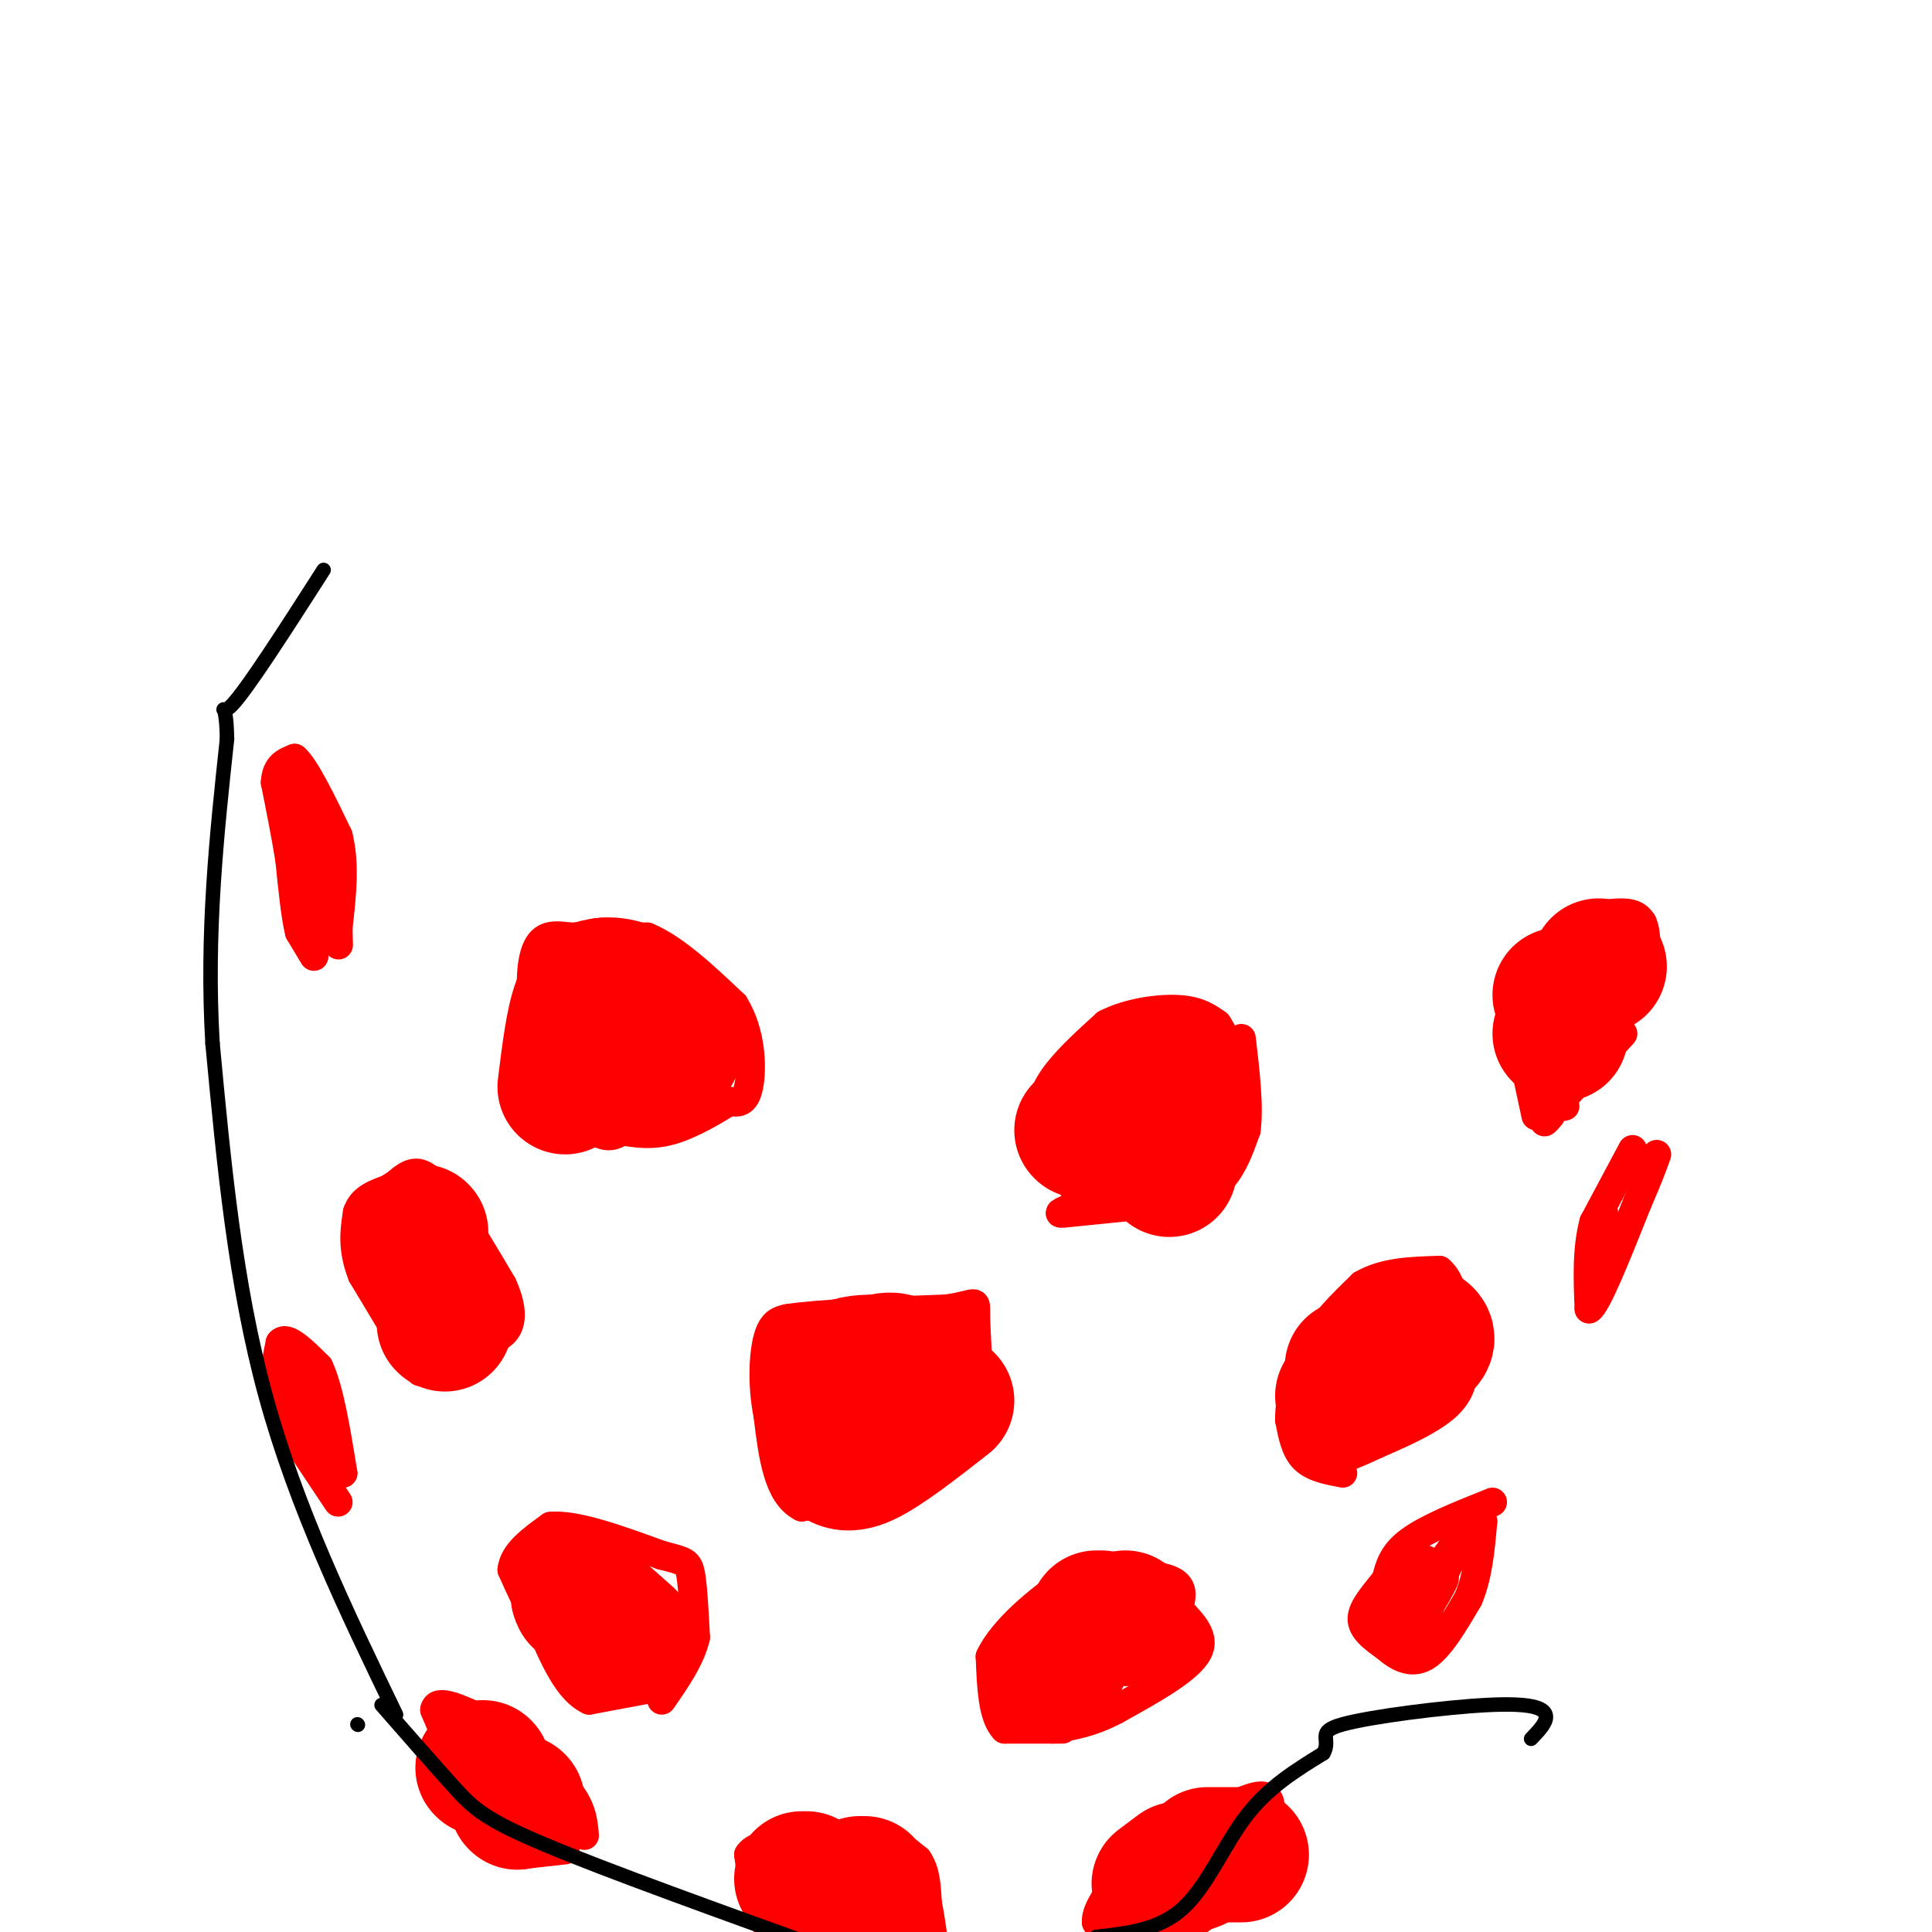 <svg viewBox='0 0 400 400' version='1.1' xmlns='http://www.w3.org/2000/svg' xmlns:xlink='http://www.w3.org/1999/xlink'><g fill='none' stroke='#ff0000' stroke-width='6' stroke-linecap='round' stroke-linejoin='round'><path d='M65,198c0.000,0.000 -3.000,-5.000 -3,-5'/><path d='M62,193c-0.833,-3.333 -1.417,-9.167 -2,-15'/><path d='M60,178c-0.833,-5.167 -1.917,-10.583 -3,-16'/><path d='M57,162c0.167,-3.500 2.083,-4.250 4,-5'/><path d='M61,157c2.167,1.833 5.583,8.917 9,16'/><path d='M70,173c1.500,5.833 0.750,12.417 0,19'/><path d='M70,192c0.044,3.933 0.156,4.267 0,3c-0.156,-1.267 -0.578,-4.133 -1,-7'/><path d='M69,188c-0.833,-4.333 -2.417,-11.667 -4,-19'/><path d='M65,169c-1.067,-4.644 -1.733,-6.756 -2,-7c-0.267,-0.244 -0.133,1.378 0,3'/><path d='M63,165c0.333,4.833 1.167,15.417 2,26'/><path d='M65,191c0.500,4.500 0.750,2.750 1,1'/><path d='M129,234c-1.583,1.000 -3.167,2.000 -6,0c-2.833,-2.000 -6.917,-7.000 -11,-12'/><path d='M112,222c-2.167,-4.833 -2.083,-10.917 -2,-17'/><path d='M110,205c-0.133,-4.822 0.533,-8.378 2,-10c1.467,-1.622 3.733,-1.311 6,-1'/><path d='M118,194c3.667,-0.167 9.833,-0.083 16,0'/><path d='M134,194c5.667,2.333 11.833,8.167 18,14'/><path d='M152,208c3.644,5.822 3.756,13.378 3,17c-0.756,3.622 -2.378,3.311 -4,3'/><path d='M151,228c-2.800,1.800 -7.800,4.800 -12,6c-4.200,1.200 -7.600,0.600 -11,0'/><path d='M128,234c-1.833,0.000 -0.917,0.000 0,0'/><path d='M223,242c0.000,0.000 1.000,7.000 1,7'/><path d='M224,249c-1.167,-1.500 -4.583,-8.750 -8,-16'/><path d='M216,233c-1.022,-4.489 0.422,-7.711 3,-11c2.578,-3.289 6.289,-6.644 10,-10'/><path d='M229,212c4.533,-2.356 10.867,-3.244 15,-3c4.133,0.244 6.067,1.622 8,3'/><path d='M252,212c2.167,3.000 3.583,9.000 5,15'/><path d='M257,227c0.822,3.489 0.378,4.711 -1,6c-1.378,1.289 -3.689,2.644 -6,4'/><path d='M250,237c-5.333,2.667 -15.667,7.333 -26,12'/><path d='M224,249c-5.378,2.400 -5.822,2.400 -2,2c3.822,-0.400 11.911,-1.200 20,-2'/><path d='M242,249c5.333,-0.978 8.667,-2.422 11,-5c2.333,-2.578 3.667,-6.289 5,-10'/><path d='M258,234c0.667,-4.833 -0.167,-11.917 -1,-19'/><path d='M278,305c-3.083,-0.583 -6.167,-1.167 -8,-3c-1.833,-1.833 -2.417,-4.917 -3,-8'/><path d='M267,294c-0.067,-4.000 1.267,-10.000 4,-15c2.733,-5.000 6.867,-9.000 11,-13'/><path d='M282,266c4.500,-2.667 10.250,-2.833 16,-3'/><path d='M298,263c3.500,2.833 4.250,11.417 5,20'/><path d='M303,283c-0.022,5.067 -2.578,7.733 -6,10c-3.422,2.267 -7.711,4.133 -12,6'/><path d='M285,299c-3.167,1.500 -5.083,2.250 -7,3'/><path d='M318,231c0.000,0.000 -3.000,-14.000 -3,-14'/><path d='M315,217c-0.644,-3.511 -0.756,-5.289 1,-9c1.756,-3.711 5.378,-9.356 9,-15'/><path d='M325,193c3.667,-3.311 8.333,-4.089 11,-4c2.667,0.089 3.333,1.044 4,2'/><path d='M340,191c0.889,1.867 1.111,5.533 0,9c-1.111,3.467 -3.556,6.733 -6,10'/><path d='M334,210c-3.167,5.000 -8.083,12.500 -13,20'/><path d='M321,230c-2.167,3.500 -1.083,2.250 0,1'/><path d='M336,214c0.000,0.000 -12.000,13.000 -12,13'/><path d='M324,227c-2.000,2.500 -1.000,2.250 0,2'/><path d='M338,238c0.000,0.000 -8.000,15.000 -8,15'/><path d='M330,253c-1.500,5.500 -1.250,11.750 -1,18'/><path d='M329,271c1.500,-0.667 5.750,-11.333 10,-22'/><path d='M339,249c2.333,-5.333 3.167,-7.667 4,-10'/><path d='M331,257c0.000,0.000 1.000,-6.000 1,-6'/><path d='M309,311c-6.667,2.667 -13.333,5.333 -17,8c-3.667,2.667 -4.333,5.333 -5,8'/><path d='M287,327c-2.111,2.756 -4.889,5.644 -5,8c-0.111,2.356 2.444,4.178 5,6'/><path d='M287,341c2.156,1.911 5.044,3.689 8,2c2.956,-1.689 5.978,-6.844 9,-12'/><path d='M304,331c2.000,-4.667 2.500,-10.333 3,-16'/><path d='M307,315c-2.500,0.667 -10.250,10.333 -18,20'/><path d='M289,335c-3.405,1.667 -2.917,-4.167 -2,-7c0.917,-2.833 2.262,-2.667 3,-2c0.738,0.667 0.869,1.833 1,3'/><path d='M291,329c1.095,-1.095 3.333,-5.333 4,-6c0.667,-0.667 -0.238,2.238 0,3c0.238,0.762 1.619,-0.619 3,-2'/><path d='M298,324c1.578,-1.911 4.022,-5.689 4,-5c-0.022,0.689 -2.511,5.844 -5,11'/><path d='M297,330c-1.267,3.311 -1.933,6.089 -2,6c-0.067,-0.089 0.467,-3.044 1,-6'/><path d='M296,330c1.133,-2.133 3.467,-4.467 3,-3c-0.467,1.467 -3.733,6.733 -7,12'/><path d='M292,339c-1.333,0.000 -1.167,-6.000 -1,-12'/><path d='M262,384c-2.000,3.833 -4.000,7.667 -7,10c-3.000,2.333 -7.000,3.167 -11,4'/><path d='M244,398c-3.089,1.689 -5.311,3.911 -8,4c-2.689,0.089 -5.844,-1.956 -9,-4'/><path d='M227,398c-0.333,-2.667 3.333,-7.333 7,-12'/><path d='M234,386c5.000,-4.167 14.000,-8.583 23,-13'/><path d='M257,373c4.956,-2.156 5.844,-1.044 6,1c0.156,2.044 -0.422,5.022 -1,8'/><path d='M262,382c-0.167,1.500 -0.083,1.250 0,1'/><path d='M191,401c0.000,0.000 -11.000,0.000 -11,0'/><path d='M180,401c-5.000,0.000 -12.000,0.000 -19,0'/><path d='M161,401c-4.167,-2.833 -5.083,-9.917 -6,-17'/><path d='M155,384c2.000,-3.167 10.000,-2.583 18,-2'/><path d='M173,382c4.444,-0.978 6.556,-2.422 9,-2c2.444,0.422 5.222,2.711 8,5'/><path d='M190,385c1.667,2.333 1.833,5.667 2,9'/><path d='M192,394c0.500,2.500 0.750,4.250 1,6'/><path d='M220,358c0.000,0.000 -12.000,0.000 -12,0'/><path d='M208,358c-2.500,-2.500 -2.750,-8.750 -3,-15'/><path d='M205,343c2.556,-5.578 10.444,-12.022 15,-15c4.556,-2.978 5.778,-2.489 7,-2'/><path d='M227,326c4.333,-0.356 11.667,-0.244 15,1c3.333,1.244 2.667,3.622 2,6'/><path d='M244,333c1.956,2.400 5.844,5.400 4,9c-1.844,3.600 -9.422,7.800 -17,12'/><path d='M231,354c-5.000,2.667 -9.000,3.333 -13,4'/><path d='M189,308c0.000,0.000 -23.000,4.000 -23,4'/><path d='M166,312c-5.000,-2.500 -6.000,-10.750 -7,-19'/><path d='M159,293c-1.267,-6.333 -0.933,-12.667 0,-16c0.933,-3.333 2.467,-3.667 4,-4'/><path d='M163,273c6.167,-1.000 19.583,-1.500 33,-2'/><path d='M196,271c6.422,-0.933 5.978,-2.267 6,1c0.022,3.267 0.511,11.133 1,19'/><path d='M203,291c0.111,4.511 -0.111,6.289 -3,9c-2.889,2.711 -8.444,6.356 -14,10'/><path d='M199,277c0.000,0.000 -4.000,-5.000 -4,-5'/><path d='M138,349c0.000,0.000 -16.000,3.000 -16,3'/><path d='M122,352c-4.333,-2.000 -7.167,-8.500 -10,-15'/><path d='M112,337c-2.667,-4.500 -4.333,-8.250 -6,-12'/><path d='M106,325c0.333,-3.500 4.167,-6.250 8,-9'/><path d='M114,316c5.167,-0.500 14.083,2.750 23,6'/><path d='M137,322c4.867,1.244 5.533,1.356 6,4c0.467,2.644 0.733,7.822 1,13'/><path d='M144,339c-1.000,4.333 -4.000,8.667 -7,13'/><path d='M117,383c0.000,0.000 -9.000,1.000 -9,1'/><path d='M108,384c-3.167,-2.000 -6.583,-7.500 -10,-13'/><path d='M98,371c-3.000,-5.000 -5.500,-11.000 -8,-17'/><path d='M90,354c0.333,-2.500 5.167,-0.250 10,2'/><path d='M100,356c4.500,2.667 10.750,8.333 17,14'/><path d='M117,370c3.500,4.000 3.750,7.000 4,10'/><path d='M70,311c0.000,0.000 -12.000,-18.000 -12,-18'/><path d='M58,293c-2.000,-5.500 -1.000,-10.250 0,-15'/><path d='M58,278c1.333,-1.667 4.667,1.667 8,5'/><path d='M66,283c2.167,4.500 3.583,13.250 5,22'/><path d='M71,305c-0.167,0.500 -3.083,-9.250 -6,-19'/><path d='M65,286c-0.800,-0.733 0.200,6.933 0,10c-0.200,3.067 -1.600,1.533 -3,0'/><path d='M62,296c-0.667,-2.000 -0.833,-7.000 -1,-12'/><path d='M87,284c0.000,0.000 -12.000,-20.000 -12,-20'/><path d='M75,264c-2.167,-5.500 -1.583,-9.250 -1,-13'/><path d='M74,251c1.000,-3.000 4.000,-4.000 7,-5'/><path d='M81,246c2.111,-1.756 3.889,-3.644 6,-3c2.111,0.644 4.556,3.822 7,7'/><path d='M94,250c2.833,3.833 6.417,9.917 10,16'/><path d='M104,266c2.000,4.356 2.000,7.244 1,9c-1.000,1.756 -3.000,2.378 -5,3'/><path d='M100,278c-3.000,1.333 -8.000,3.167 -13,5'/></g>
<g fill='none' stroke='#ff0000' stroke-width='28' stroke-linecap='round' stroke-linejoin='round'><path d='M117,225c0.833,-6.750 1.667,-13.500 3,-17c1.333,-3.500 3.167,-3.750 5,-4'/><path d='M125,204c2.511,-0.356 6.289,0.756 9,3c2.711,2.244 4.356,5.622 6,9'/><path d='M140,216c-0.167,2.500 -3.583,4.250 -7,6'/><path d='M87,262c0.000,0.000 1.000,0.000 1,0'/><path d='M87,255c0.000,0.000 0.100,0.100 0.1,0.1'/><path d='M92,274c0.000,0.000 0.100,0.100 0.1,0.1'/><path d='M224,234c0.000,0.000 0.100,0.100 0.1,0.1'/><path d='M244,226c0.000,0.000 0.000,2.000 0,2'/><path d='M243,224c0.000,0.000 -1.000,0.000 -1,0'/><path d='M236,223c0.000,0.000 0.100,0.100 0.1,0.1'/><path d='M242,242c0.000,0.000 0.100,0.100 0.1,0.1'/><path d='M323,206c0.000,0.000 0.100,0.100 0.1,0.1'/><path d='M323,214c0.000,0.000 0.100,0.100 0.1,0.1'/><path d='M331,200c0.000,0.000 0.100,0.100 0.1,0.1'/><path d='M280,283c0.000,0.000 0.100,0.100 0.1,0.1'/><path d='M278,289c0.000,0.000 0.100,0.100 0.1,0.1'/><path d='M284,284c4.833,-2.250 9.667,-4.500 11,-6c1.333,-1.500 -0.833,-2.250 -3,-3'/><path d='M292,275c-0.500,-0.500 -0.250,-0.250 0,0'/><path d='M196,290c-6.500,5.083 -13.000,10.167 -17,12c-4.000,1.833 -5.500,0.417 -7,-1'/><path d='M172,301c-1.533,-3.311 -1.867,-11.089 0,-15c1.867,-3.911 5.933,-3.956 10,-4'/><path d='M182,282c2.333,-0.667 3.167,-0.333 4,0'/><path d='M130,339c0.000,0.000 -9.000,-8.000 -9,-8'/><path d='M121,331c-1.667,-1.333 -1.333,-0.667 -1,0'/><path d='M107,373c0.000,0.000 0.100,0.100 0.1,0.1'/><path d='M100,366c0.000,0.000 0.100,0.100 0.1,0.1'/><path d='M166,389c0.000,0.000 1.000,0.000 1,0'/><path d='M178,390c0.000,0.000 1.000,0.000 1,0'/><path d='M240,390c0.000,0.000 4.000,-3.000 4,-3'/><path d='M250,384c0.000,0.000 7.000,0.000 7,0'/><path d='M219,345c0.000,0.000 1.000,-2.000 1,-2'/><path d='M227,335c0.000,0.000 1.000,0.000 1,0'/><path d='M233,335c0.000,0.000 0.100,0.100 0.1,0.1'/></g>
<g fill='none' stroke='#000000' stroke-width='3' stroke-linecap='round' stroke-linejoin='round'><path d='M82,355c-10.333,-21.417 -20.667,-42.833 -27,-66c-6.333,-23.167 -8.667,-48.083 -11,-73'/><path d='M44,216c-1.333,-22.667 0.833,-42.833 3,-63'/><path d='M47,153c-0.156,-10.111 -2.044,-3.889 1,-7c3.044,-3.111 11.022,-15.556 19,-28'/><path d='M74,357c0.000,0.000 0.100,0.100 0.1,0.1'/><path d='M79,353c5.533,6.333 11.067,12.667 15,17c3.933,4.333 6.267,6.667 19,12c12.733,5.333 35.867,13.667 59,22'/><path d='M172,404c10.667,4.000 7.833,3.000 5,2'/><path d='M227,401c6.511,-0.711 13.022,-1.422 18,-6c4.978,-4.578 8.422,-13.022 13,-19c4.578,-5.978 10.289,-9.489 16,-13'/><path d='M274,363c1.764,-3.112 -1.826,-4.391 4,-6c5.826,-1.609 21.069,-3.549 30,-4c8.931,-0.451 11.552,0.585 12,2c0.448,1.415 -1.276,3.207 -3,5'/></g>
</svg>